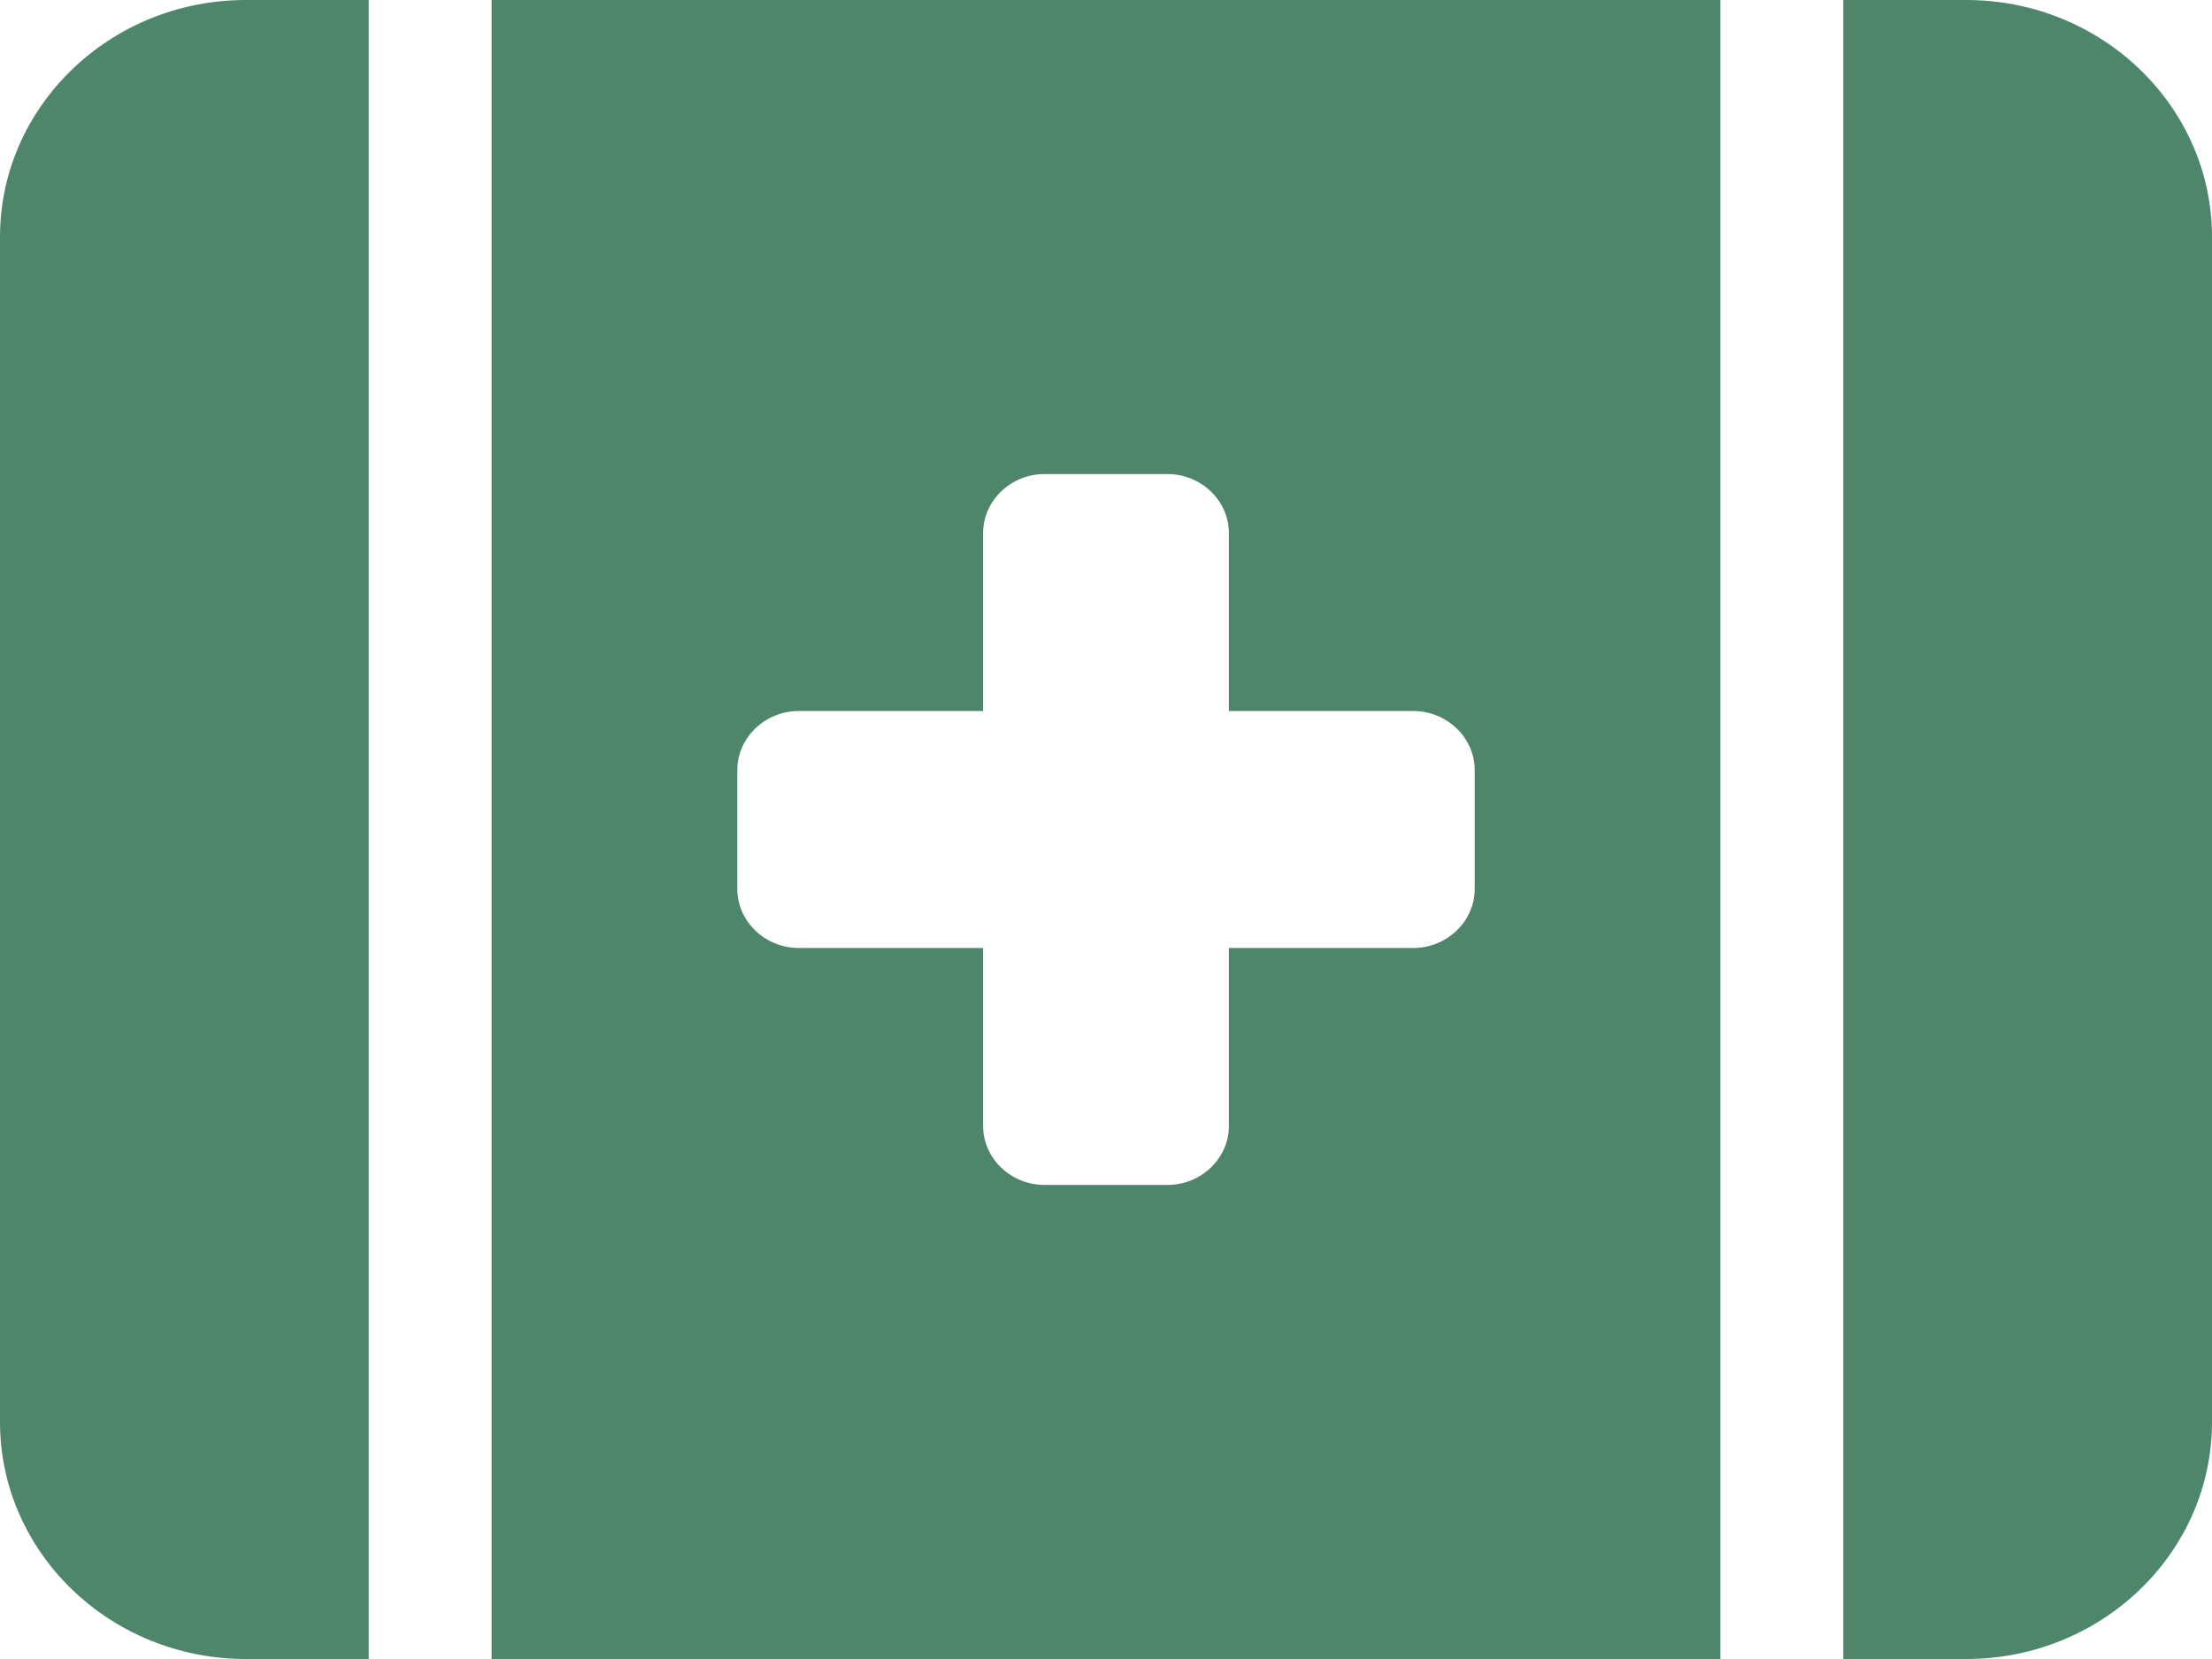 <svg width="16" height="12" viewBox="0 0 16 12" fill="none" xmlns="http://www.w3.org/2000/svg">
<path d="M1.778 0C0.797 0 0 0.769 0 1.714V10.286C0 11.231 0.797 12 1.778 12H2.667V0H1.778ZM3.556 0V12H12.444V0H3.556ZM14.222 12C15.203 12 16 11.231 16 10.286V1.714C16 0.769 15.203 0 14.222 0H13.333V12H14.222ZM7.111 3.857C7.111 3.621 7.311 3.429 7.556 3.429H8.444C8.689 3.429 8.889 3.621 8.889 3.857V5.143H10.222C10.467 5.143 10.667 5.336 10.667 5.571V6.429C10.667 6.664 10.467 6.857 10.222 6.857H8.889V8.143C8.889 8.379 8.689 8.571 8.444 8.571H7.556C7.311 8.571 7.111 8.379 7.111 8.143V6.857H5.778C5.533 6.857 5.333 6.664 5.333 6.429V5.571C5.333 5.336 5.533 5.143 5.778 5.143H7.111V3.857Z" fill="#4E866C"/>
</svg>
